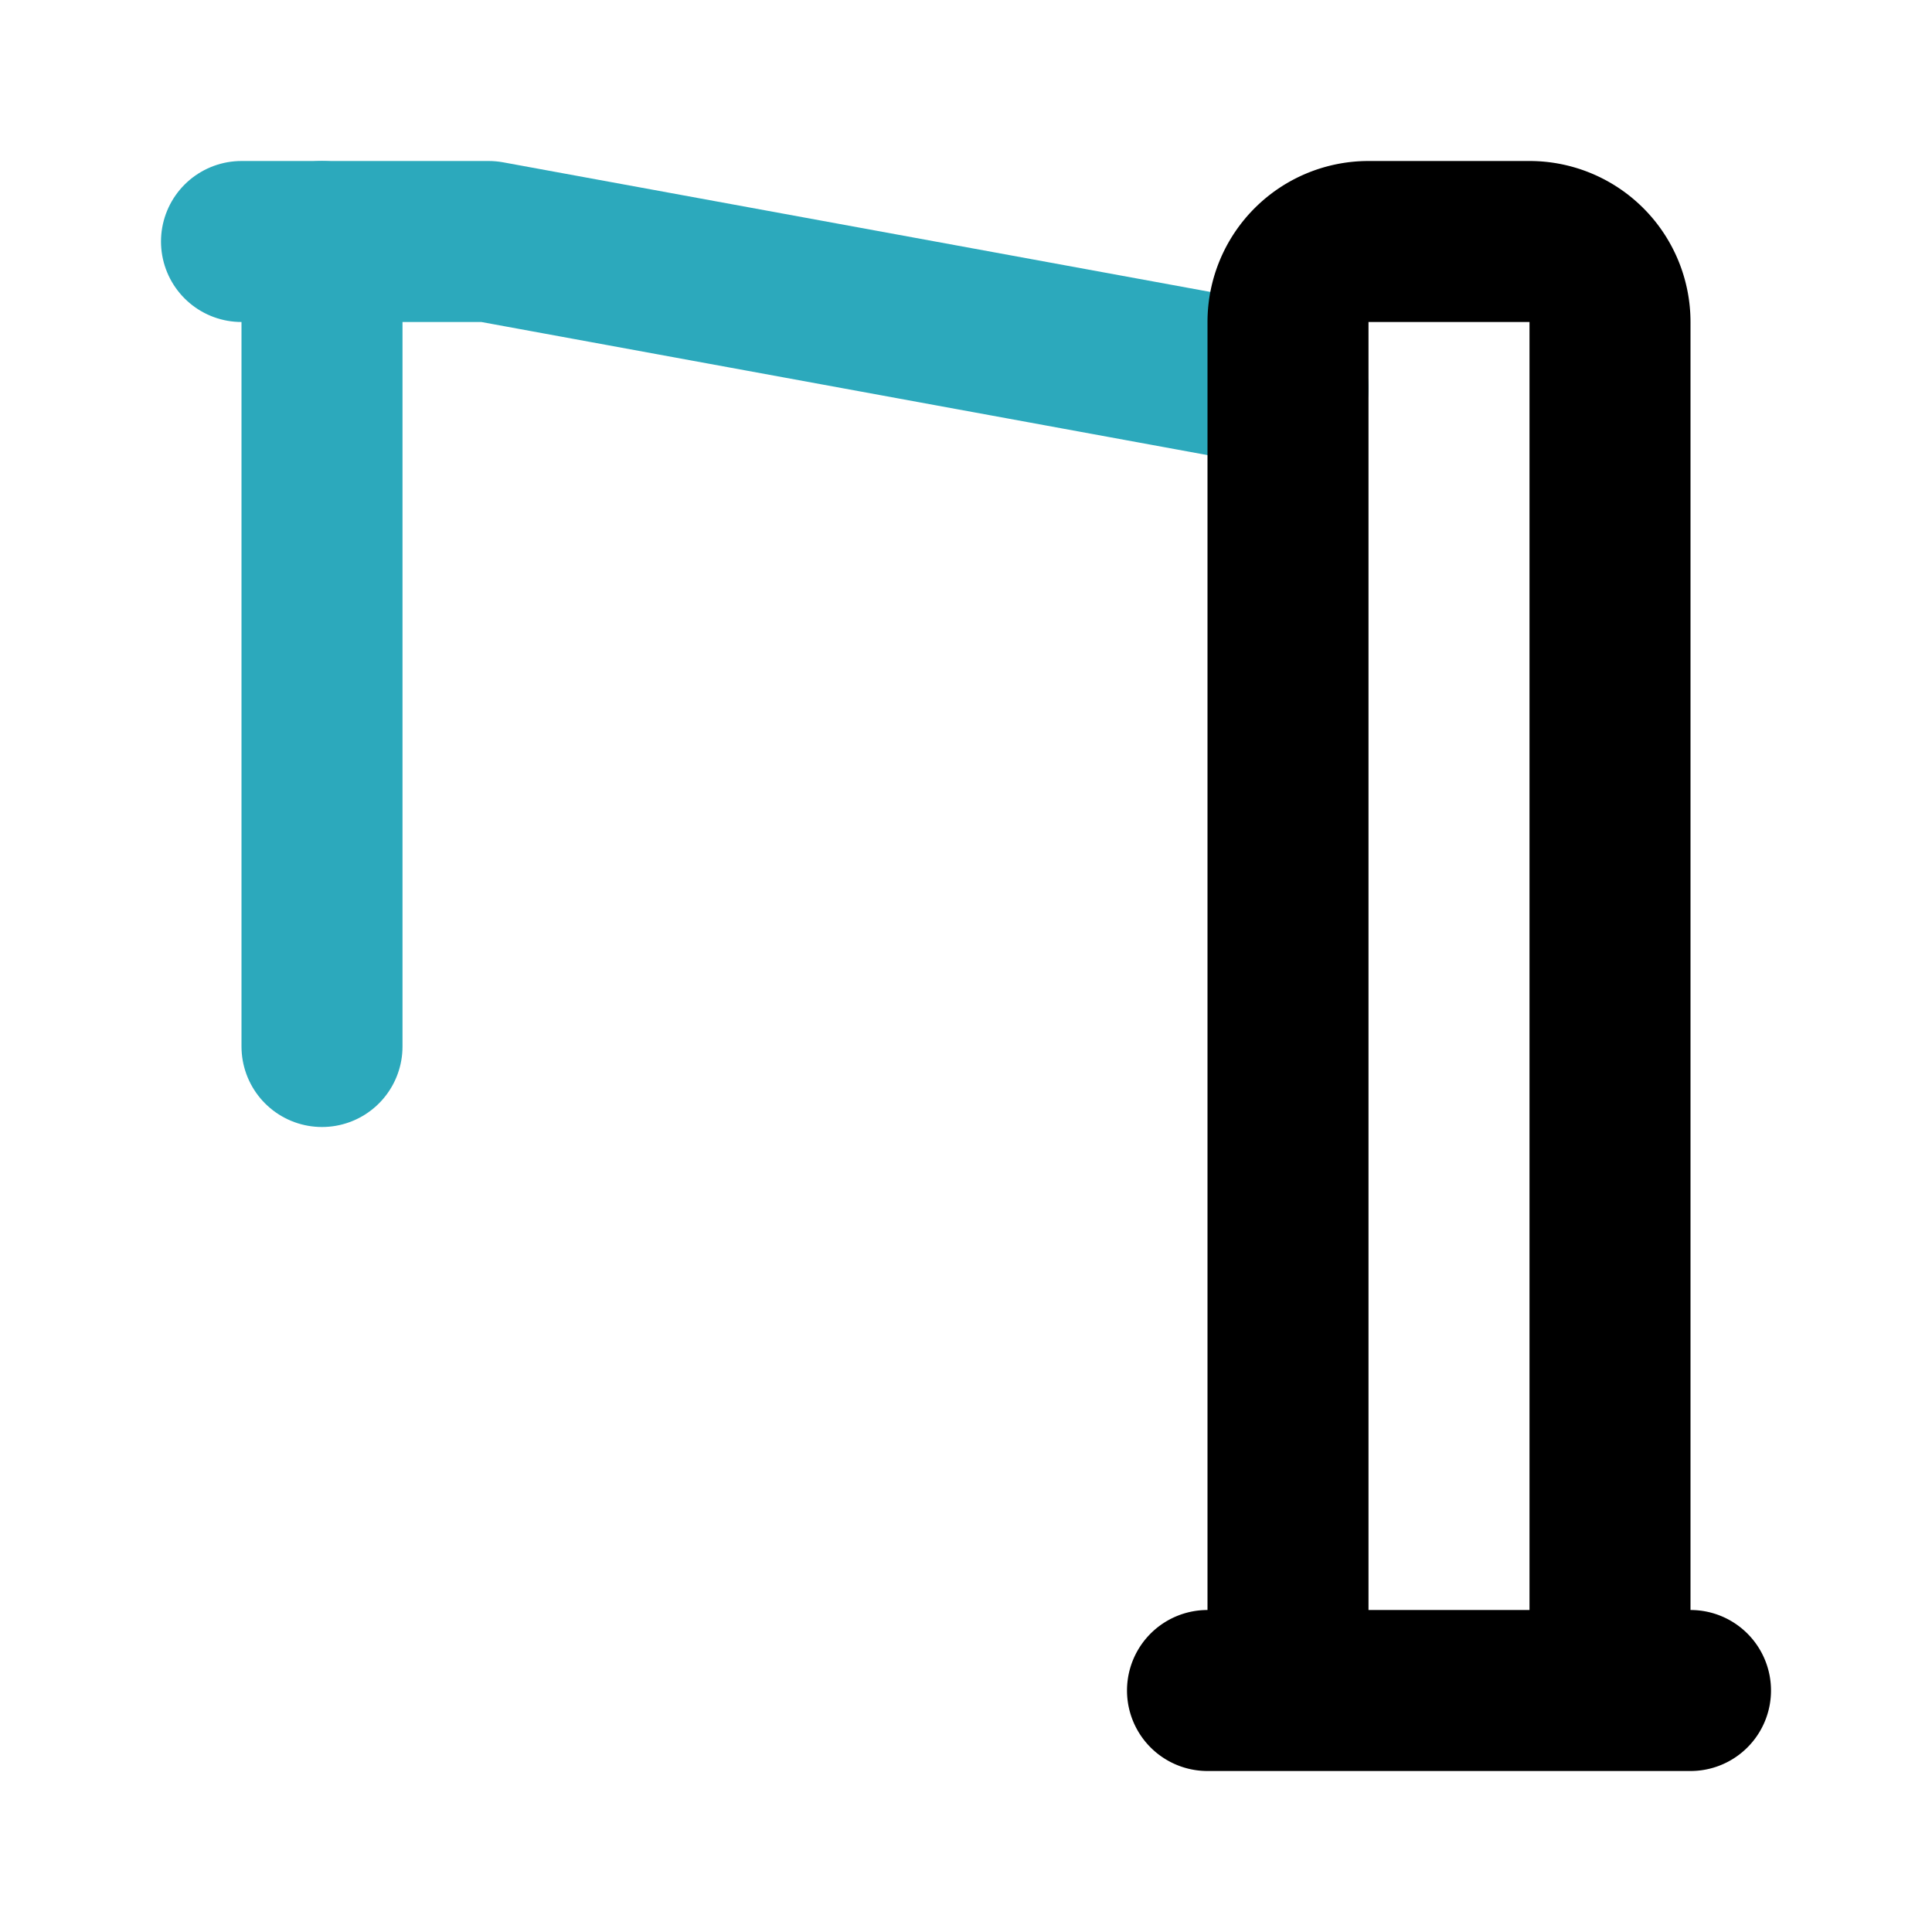 <?xml version="1.0" encoding="utf-8"?><!-- Скачано с сайта svg4.ru / Downloaded from svg4.ru -->
<svg fill="#000000" width="800px" height="800px" viewBox="0 0 24 24" id="construction-crane-left" data-name="Line Color" xmlns="http://www.w3.org/2000/svg" class="icon line-color"><path id="secondary" d="M16,4.82,6.07,3,5.89,3H3" style="fill: none; stroke: rgb(44, 169, 188); stroke-linecap: round; stroke-linejoin: round; stroke-width: 2;"></path><line id="secondary-2" data-name="secondary" x1="4" y1="13" x2="4" y2="3" style="fill: none; stroke: rgb(44, 169, 188); stroke-linecap: round; stroke-linejoin: round; stroke-width: 2;"></line><path id="primary" d="M17,3h2a1,1,0,0,1,1,1V21H16V4A1,1,0,0,1,17,3ZM15,21h6" style="fill: none; stroke: rgb(0, 0, 0); stroke-linecap: round; stroke-linejoin: round; stroke-width: 2;"></path></svg>